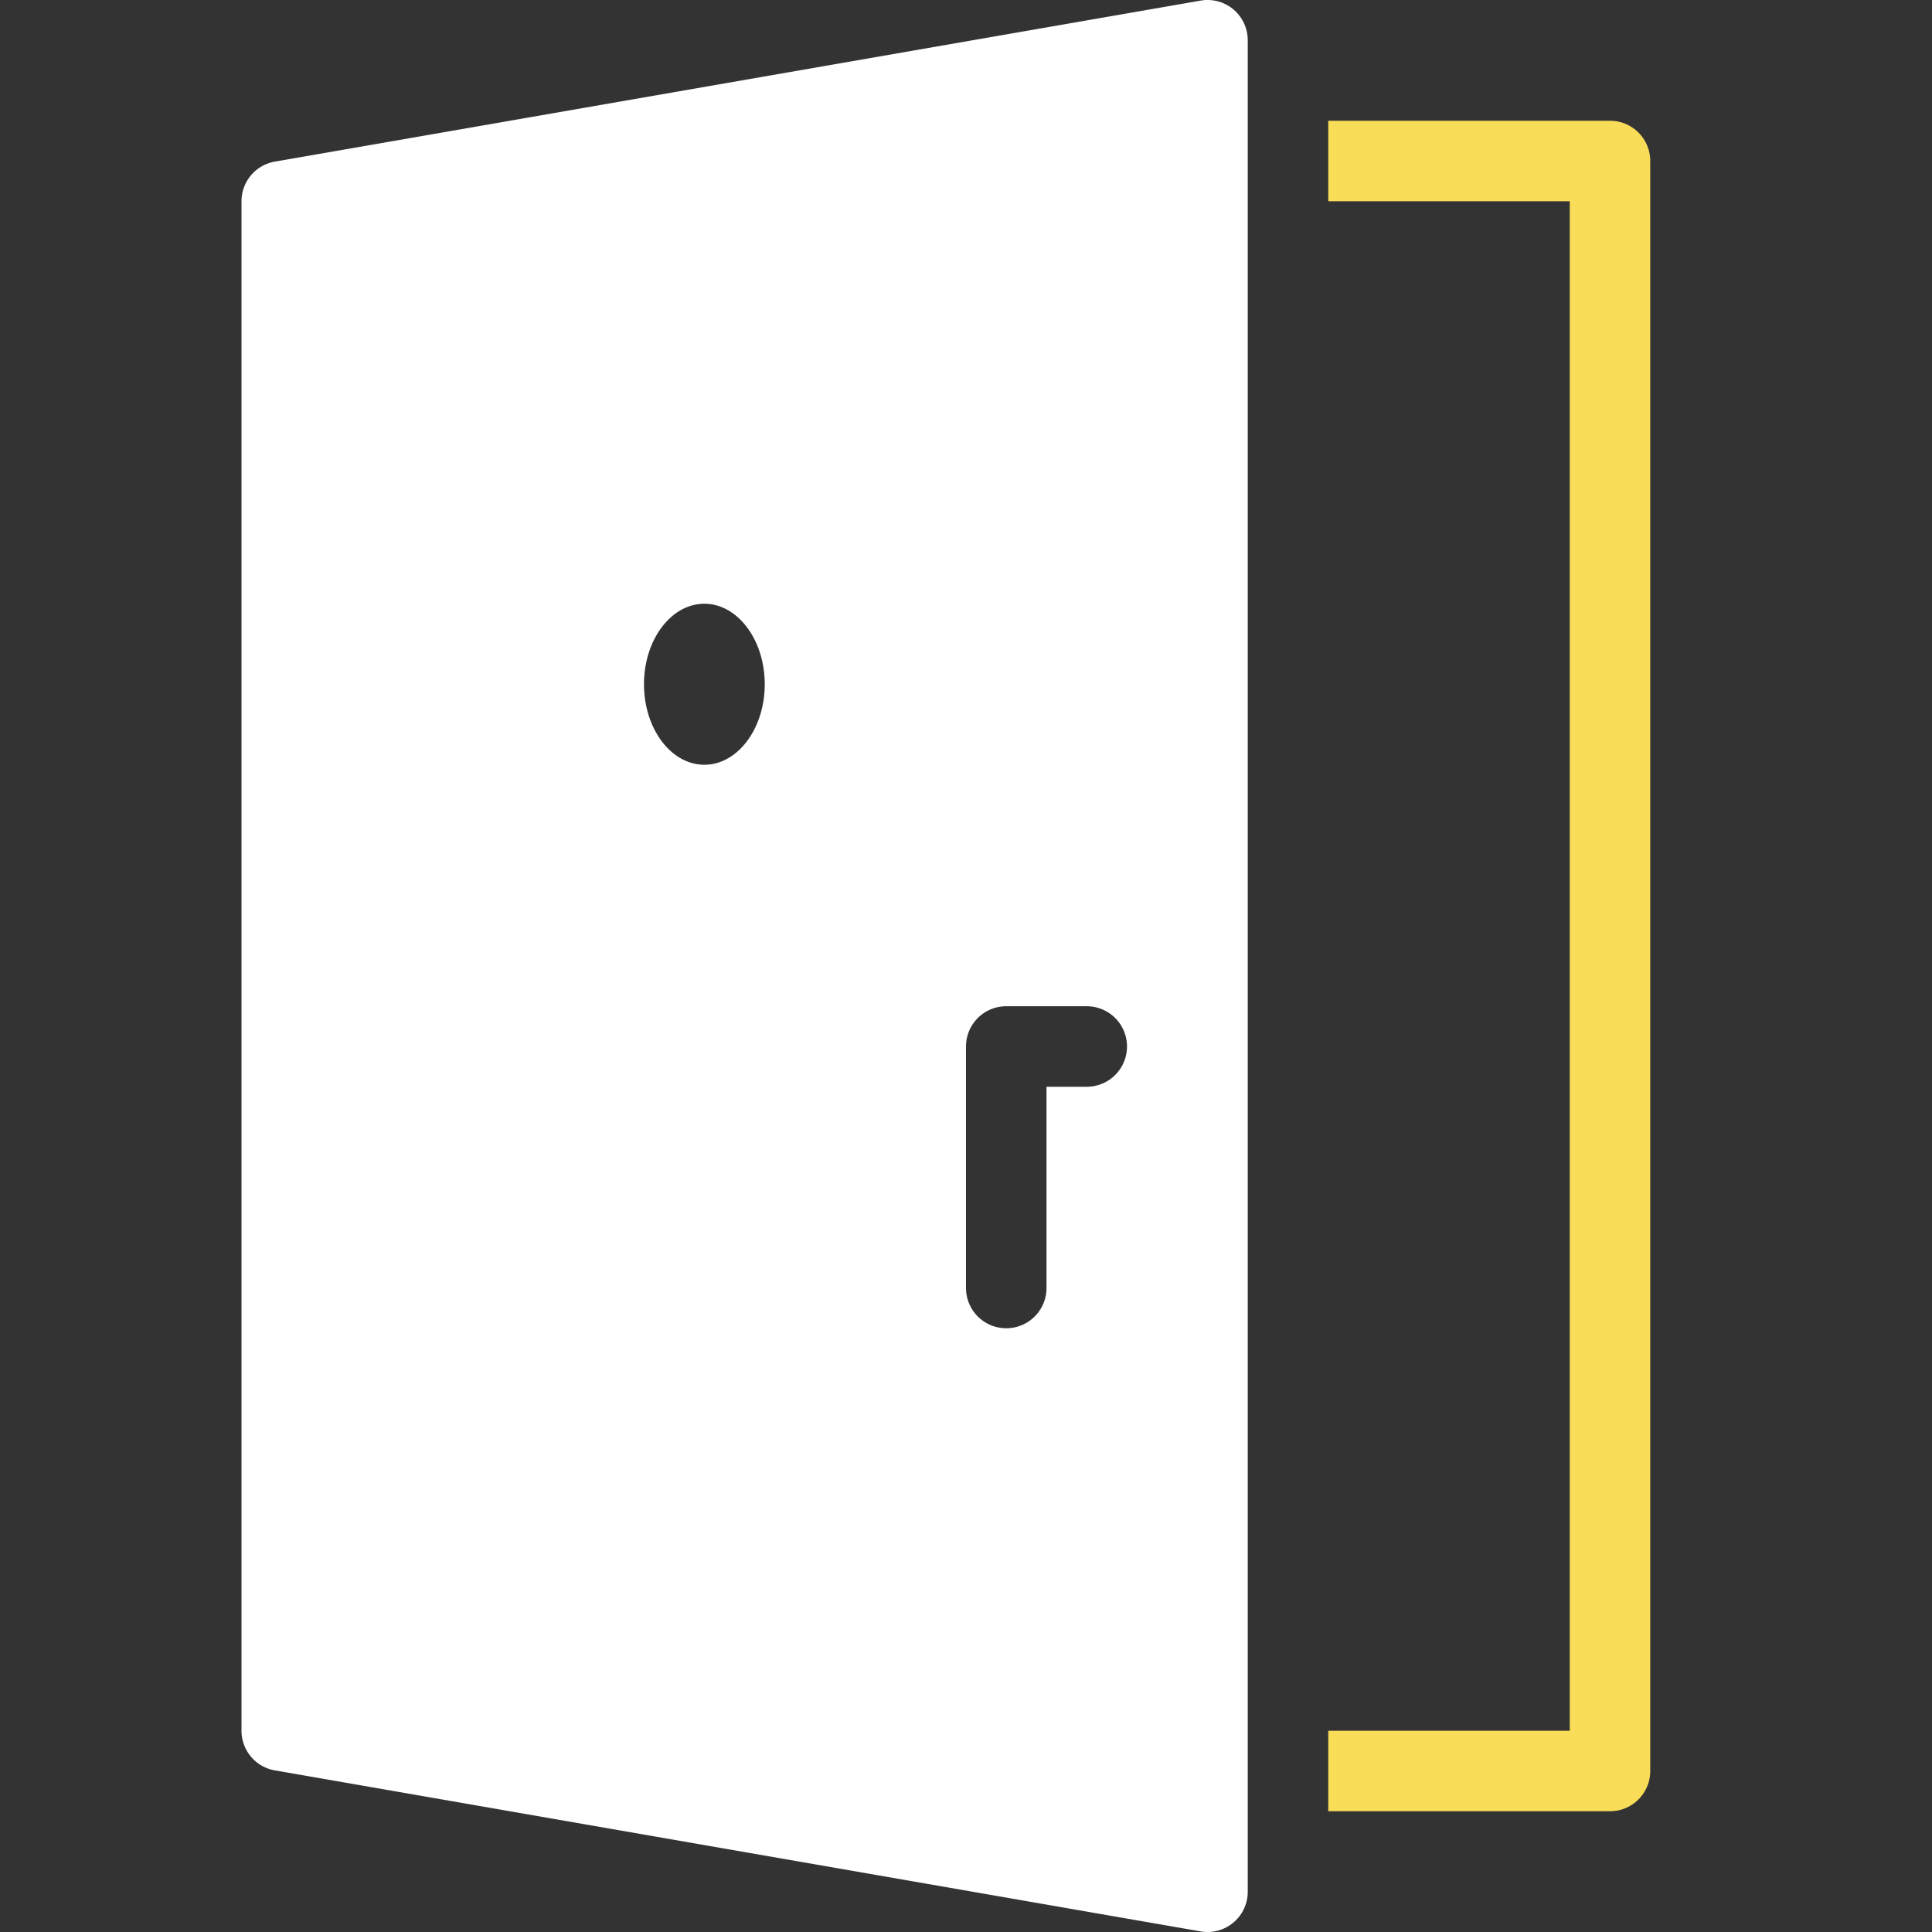 <svg xmlns="http://www.w3.org/2000/svg" width="48" height="48" viewBox="0 0 48 48"><rect x="0" y="0" width="48" height="48" fill="#333333" stroke="none"/><g class="nc-icon-wrapper" fill="#f9dc58"><path d="M40,3H33V5h6V43H33v2h7a1,1,0,0,0,1-1V4A1,1,0,0,0,40,3Z" data-color="color-2"></path><path d="M30.644.234a1,1,0,0,0-.815-.219l-23,4A1,1,0,0,0,6,5V43a1,1,0,0,0,.829.985l23,4A.988.988,0,0,0,30,48a1,1,0,0,0,1-1V1A1.006,1.006,0,0,0,30.644.234ZM17.5,19c-.828,0-1.5-.895-1.5-2s.672-2,1.5-2S19,15.9,19,17,18.328,19,17.5,19ZM28,26a1,1,0,0,1-1,1H26v5a1,1,0,0,1-2,0V26a1,1,0,0,1,1-1h2a1,1,0,0,1,1,1Z" fill="#ffffff"></path></g></svg>